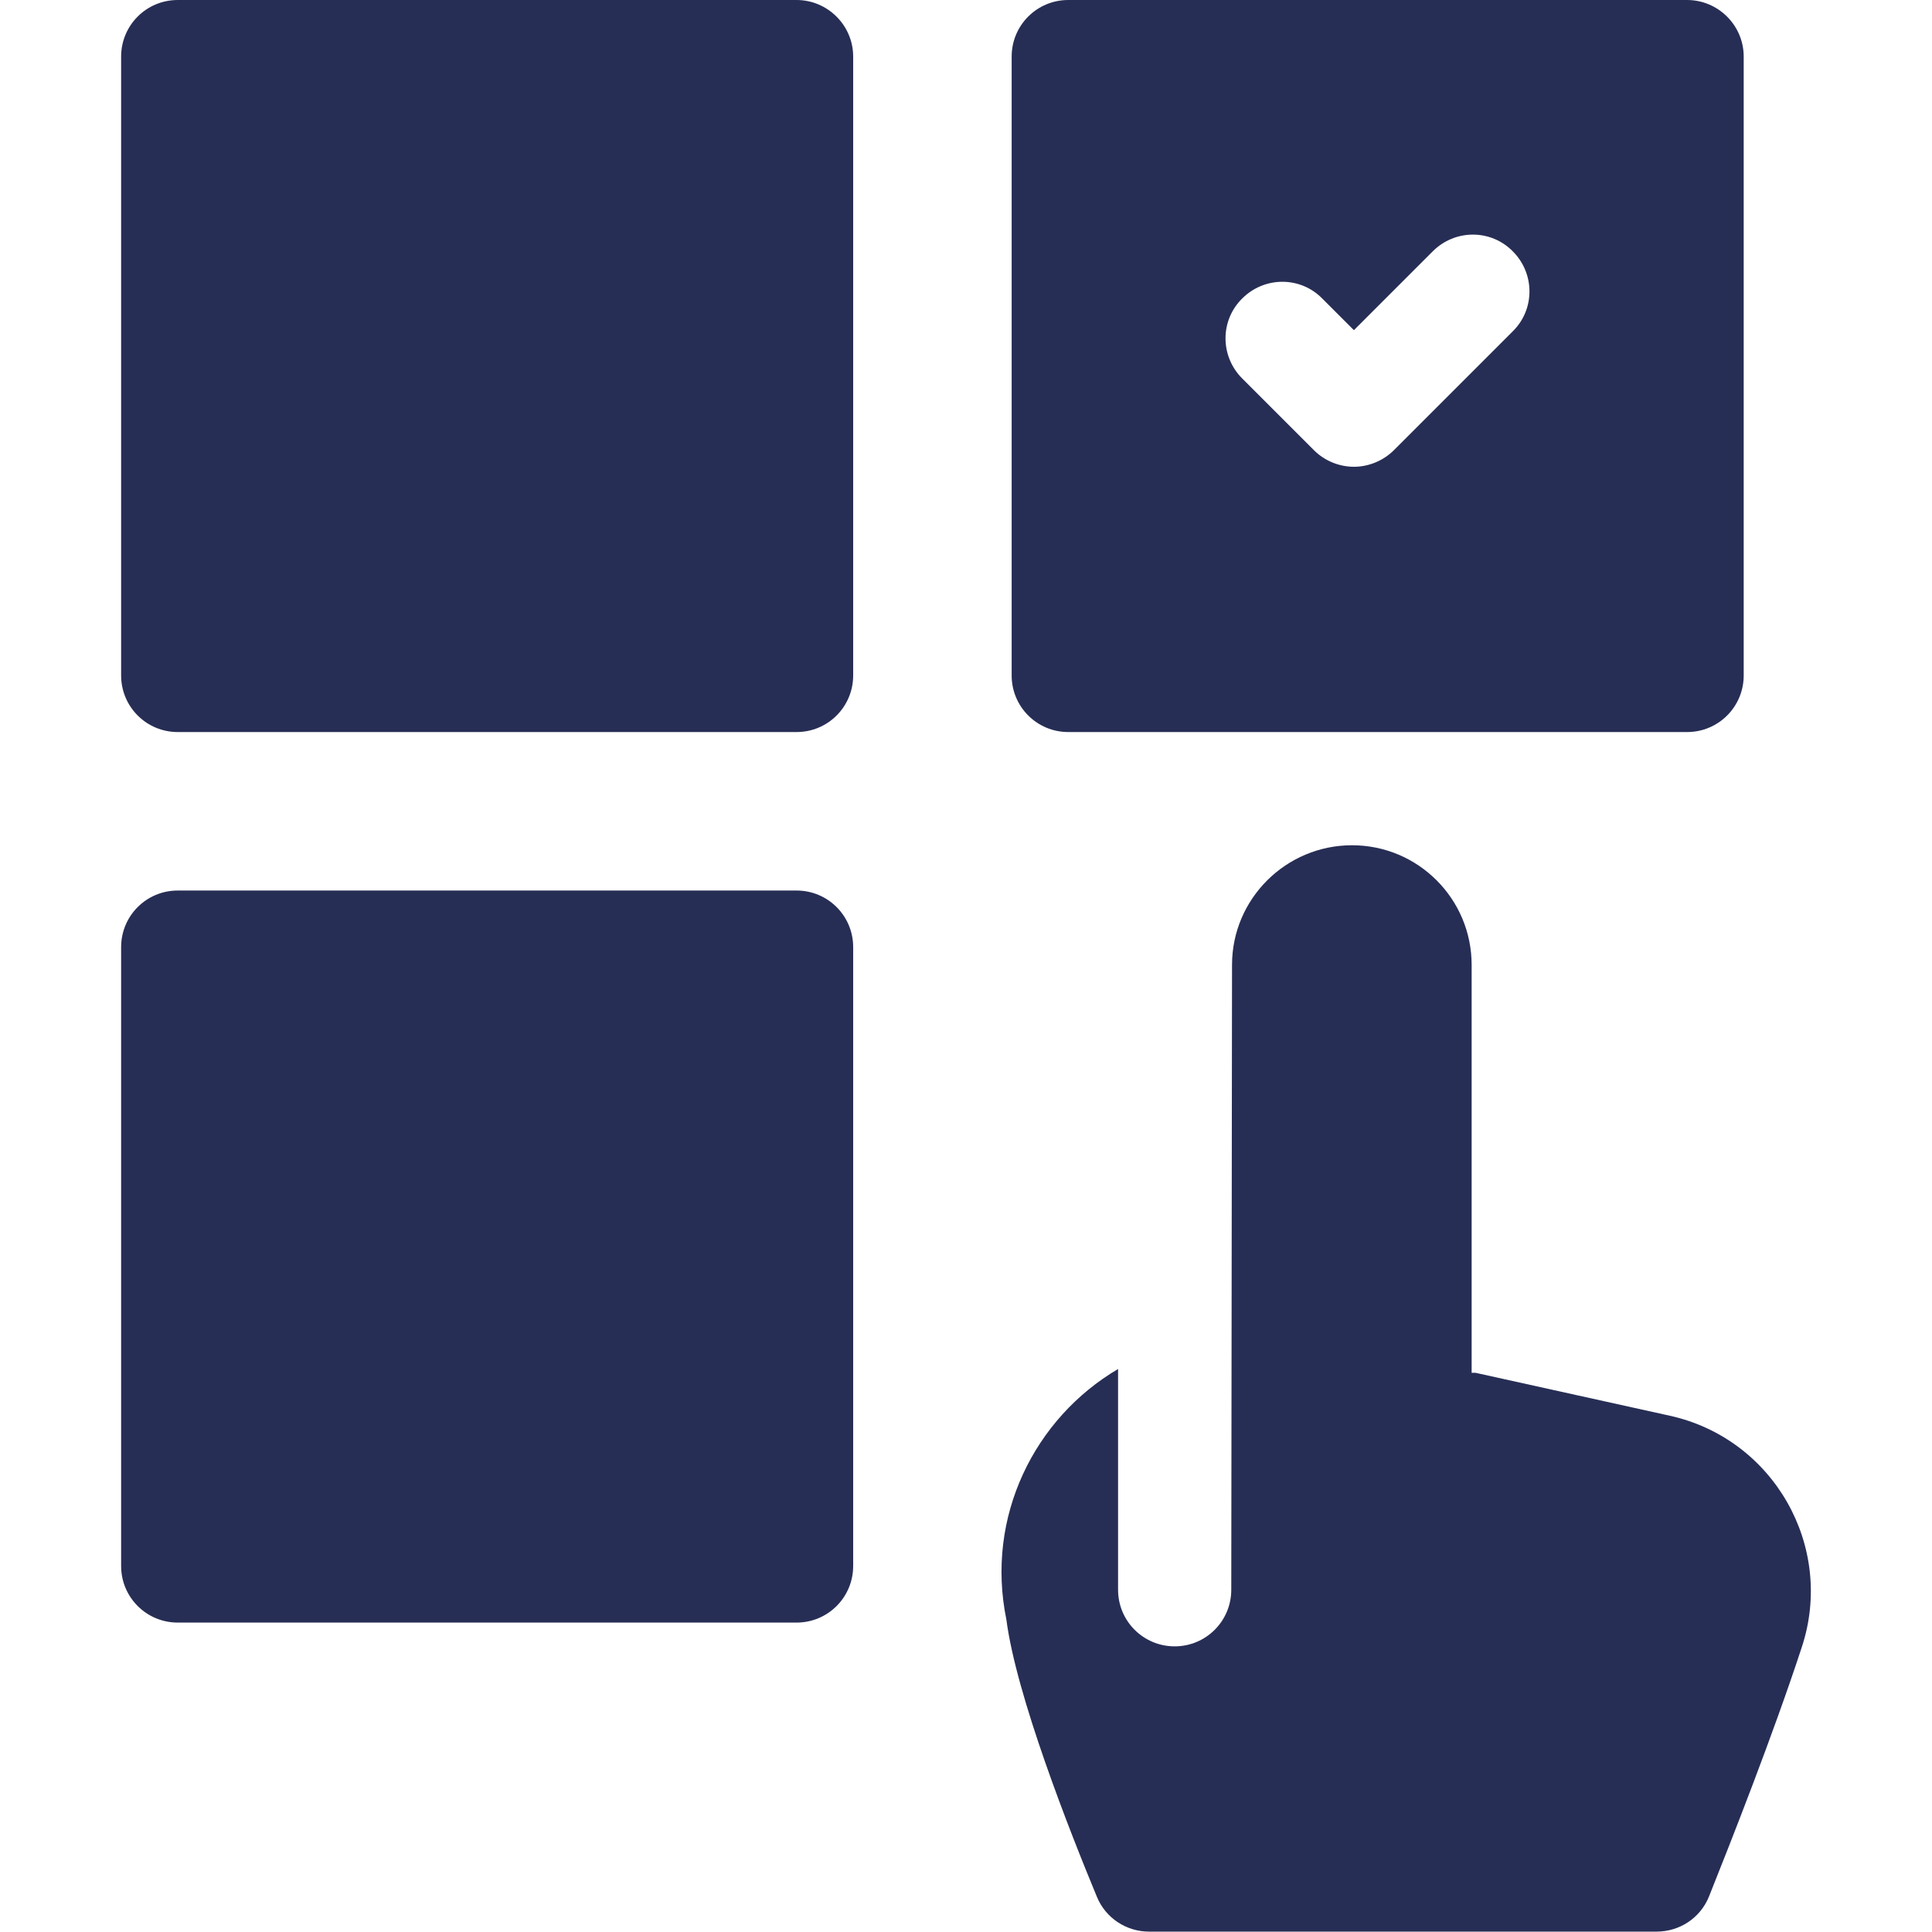 <?xml version="1.0" encoding="UTF-8"?>
<svg id="Capa_1" xmlns="http://www.w3.org/2000/svg" version="1.1" viewBox="0 0 512 512">
  <!-- Generator: Adobe Illustrator 29.3.1, SVG Export Plug-In . SVG Version: 2.1.0 Build 151)  -->
  <defs>
    <style>
      .st0 {
        fill: #272e55;
      }
    </style>
  </defs>
  <path class="st0" d="M211.1,0H47.1C38.8,0,32.1,6.7,32.1,15v164c0,8.3,6.7,15,15,15h164c8.3,0,15-6.7,15-15V15C226.1,6.7,219.3,0,211.1,0Z"/>
  <path class="st0" d="M211.1,236H47.1c-8.3,0-15,6.7-15,15v164c0,8.3,6.7,15,15,15h164c8.3,0,15-6.7,15-15v-164c0-8.3-6.7-15-15-15Z"/>
  <path class="st0" d="M442.6,375.2l-51.6-11.4h-1v-108.1c0-17.5-14.2-31.7-31.7-31.7-17.5,0-31.8,14.2-31.8,31.7l-.2,165.6c0,8.3-6.7,15-15,15s-15-6.7-15-15v-58.5c-22.1,13-35.2,39.1-29.6,66.4,2.6,20.1,16.7,55.9,24,73.5,2.3,5.6,7.8,9.2,13.8,9.2h134.5c6.1,0,11.6-3.6,13.9-9.3,5.8-14.5,17-42.9,24.6-66.1,8.8-26.7-7.5-55.2-34.9-61.3h0Z"/>
  <path class="st0" d="M283.1,194h164c8.3,0,15-6.7,15-15V15C462.1,6.7,455.3,0,447.1,0h-164c-8.3,0-15,6.7-15,15v164c0,8.3,6.7,15,15,15ZM329.2,79.1c5.9-5.9,15.4-5.9,21.2,0l8.4,8.4,20.9-20.9c5.9-5.9,15.4-5.9,21.2,0,5.9,5.9,5.9,15.4,0,21.2l-31.5,31.5c-2.8,2.8-6.7,4.4-10.6,4.4-3.8,0-7.7-1.5-10.6-4.4l-19-19c-5.9-5.9-5.9-15.4,0-21.2h0Z"/>
</svg>